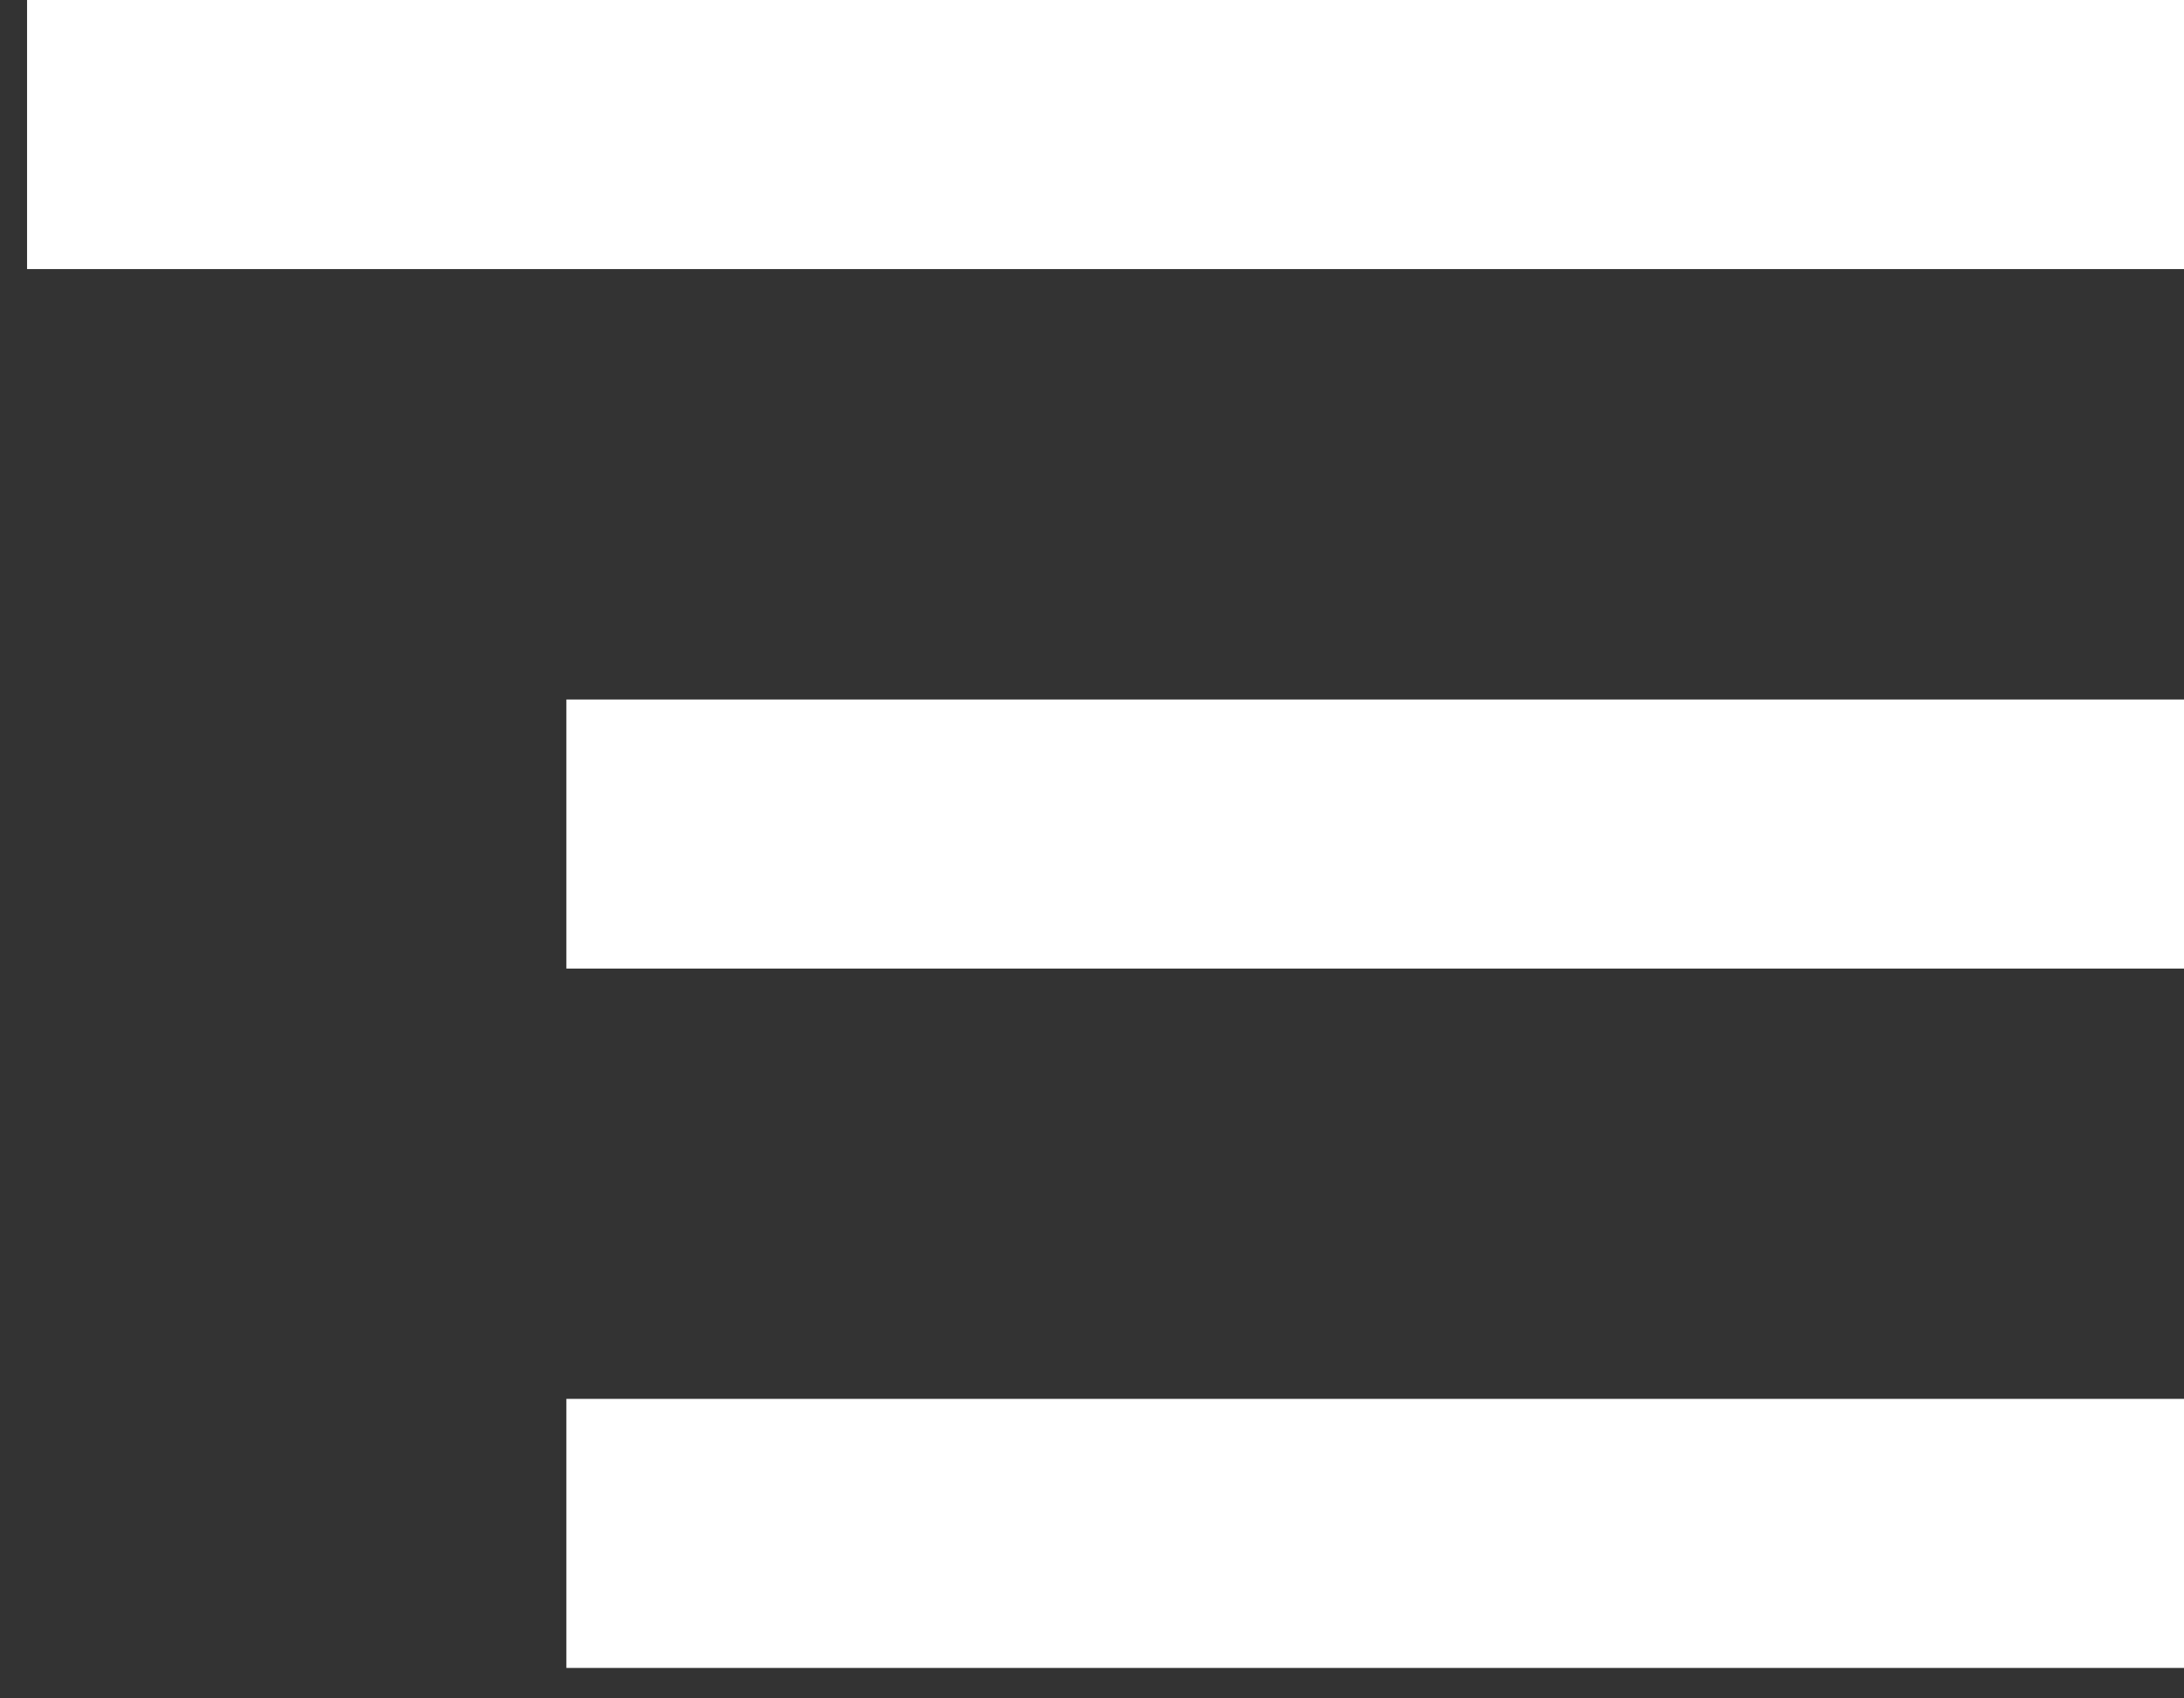 <svg width="18" height="14" viewBox="0 0 18 14" fill="none" xmlns="http://www.w3.org/2000/svg">
<rect x="0" y="0" width="18" height="14" fill="#333333" stroke="none"/>
<rect x="0.223" width="17.778" height="2.218" fill="white"/>
<rect x="4.668" y="5.766" width="13.333" height="2.218" fill="white"/>
<rect x="4.668" y="11.531" width="13.333" height="2.218" fill="white"/>
</svg>
